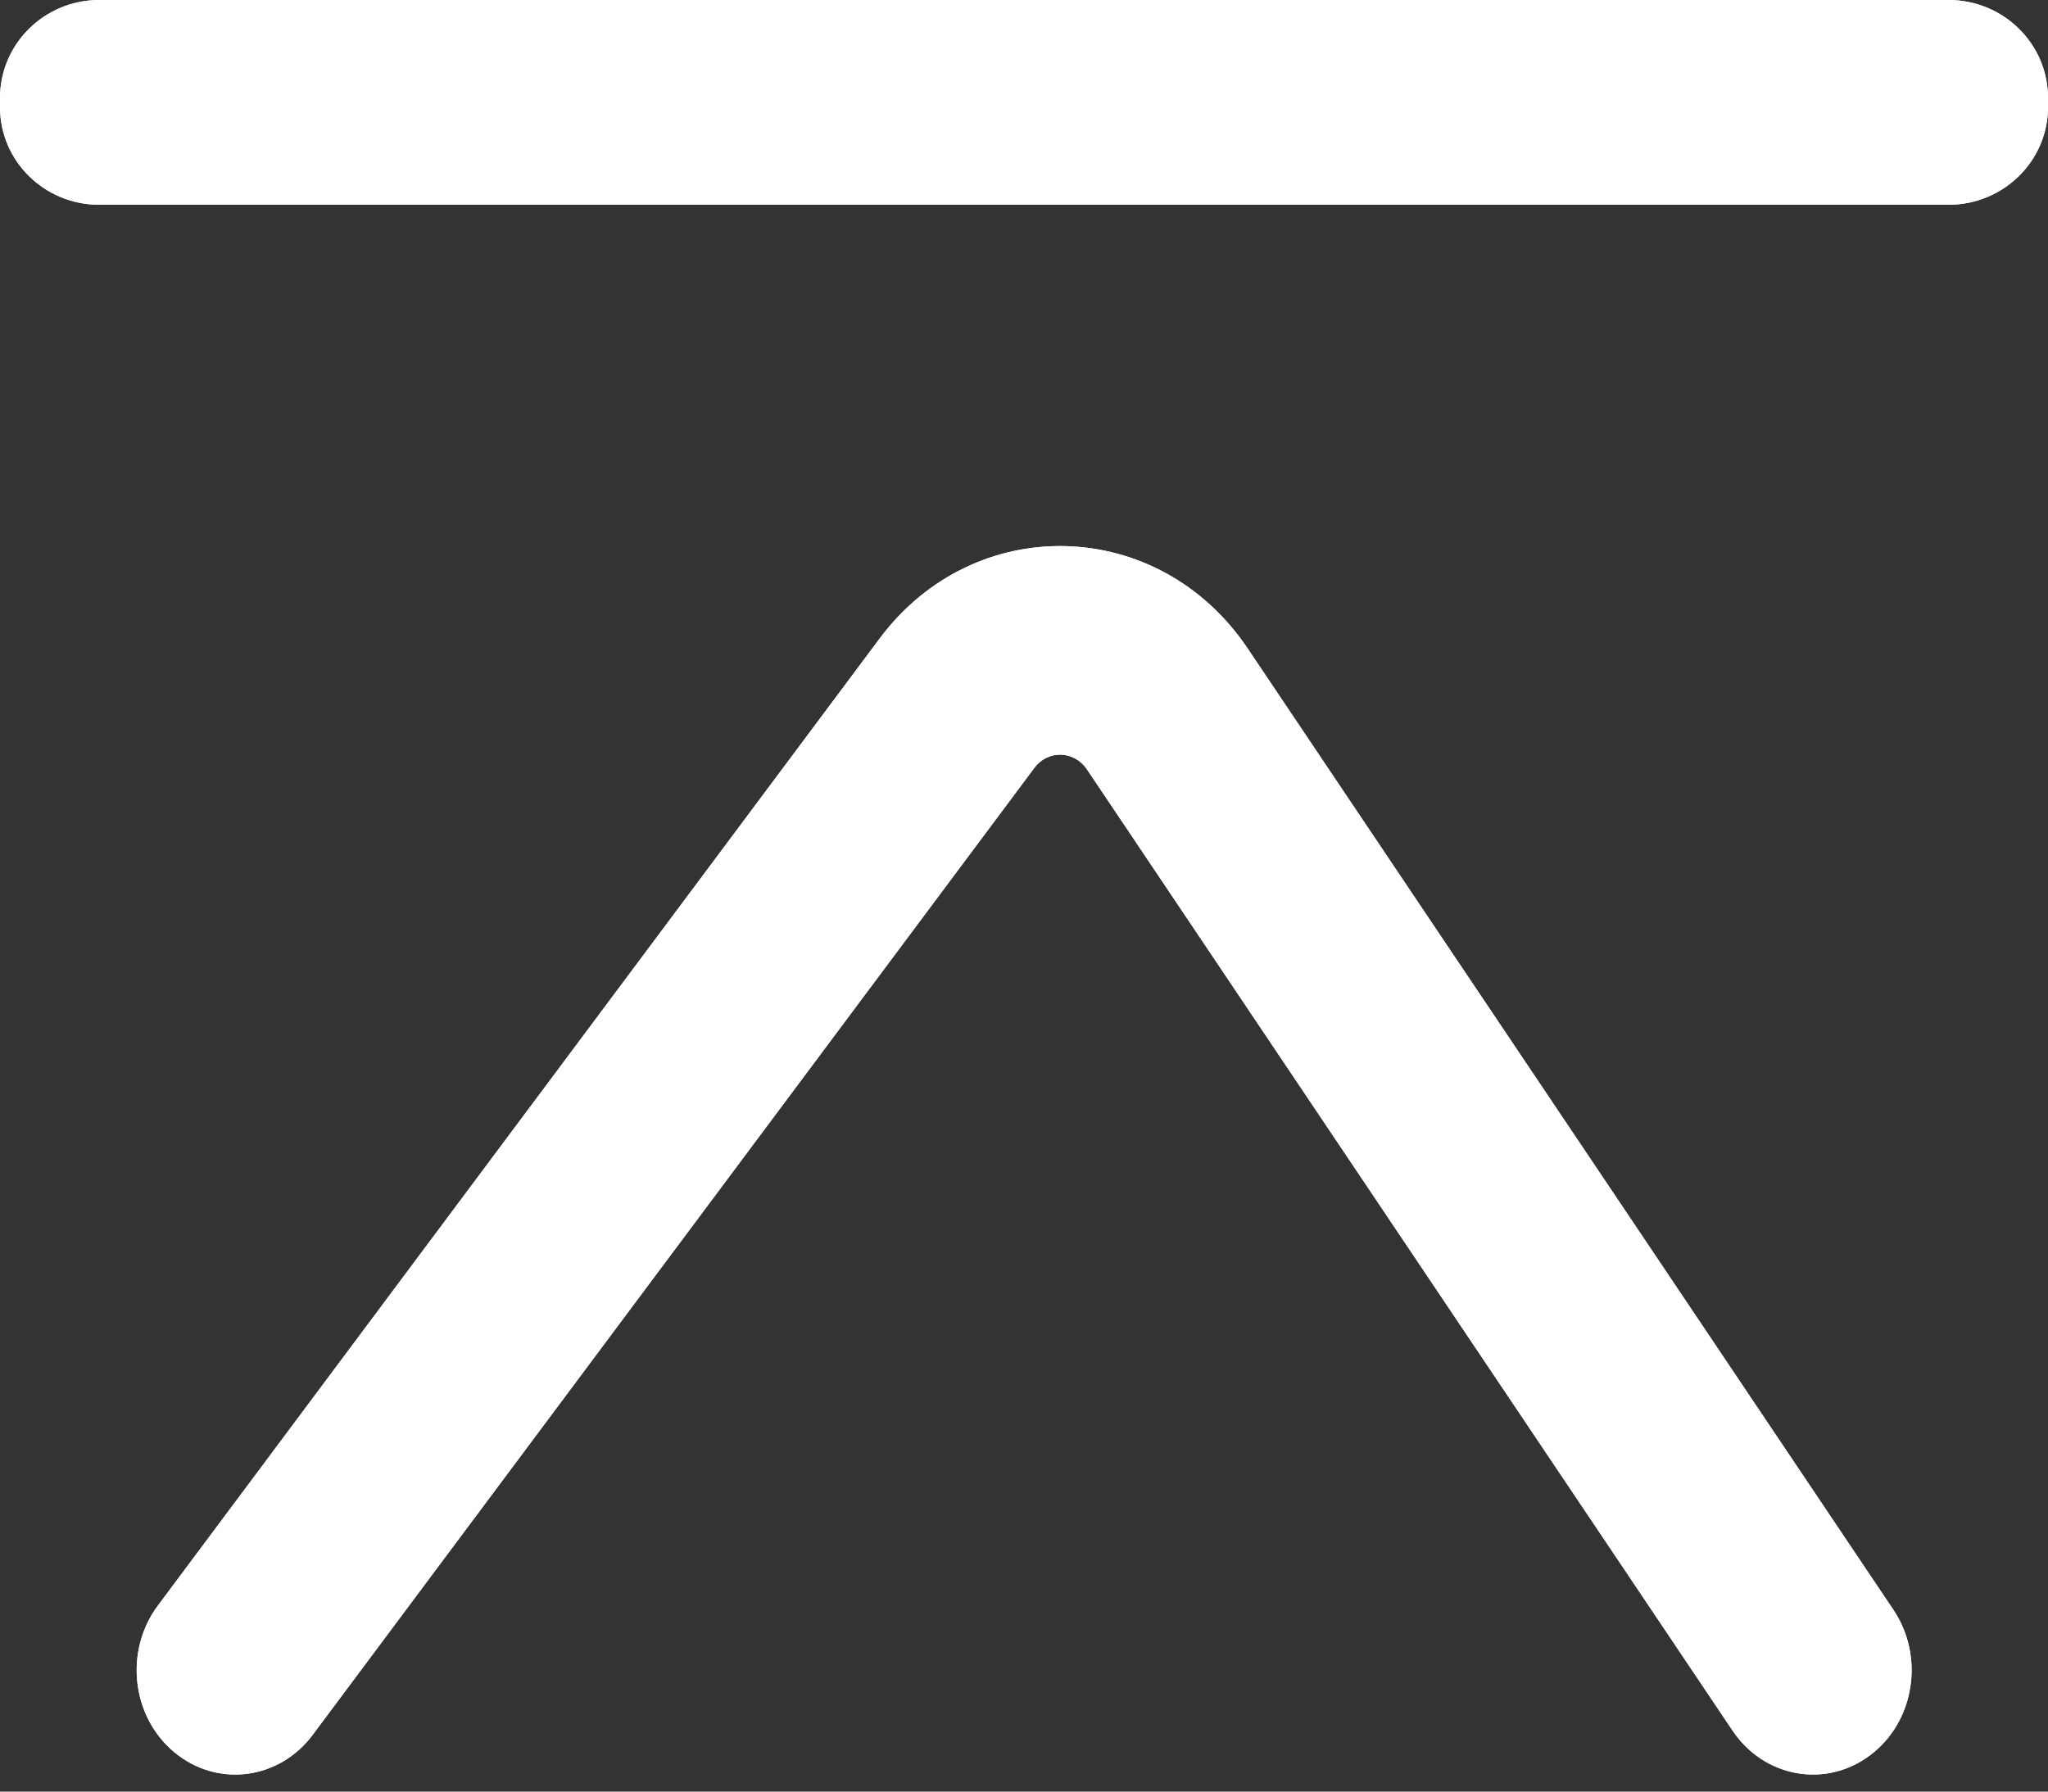 <svg width="24" height="21" viewBox="0 0 24 21" fill="none" xmlns="http://www.w3.org/2000/svg">
<rect x="0" y="0" width="24" height="21" fill="#333333" stroke="none"/>
<path d="M22.835 0H1.162C0.522 0 0 0.514 0 1.149V1.255C0 1.889 0.522 2.4 1.162 2.4H22.835C23.478 2.4 24 1.886 24 1.255V1.149C24 0.514 23.478 0 22.835 0Z" fill="white"/>
<path fill-rule="evenodd" clip-rule="evenodd" d="M12.737 9.017C12.588 8.796 12.28 8.787 12.121 9.001L3.664 20.335C3.269 20.865 2.542 20.956 2.041 20.537C1.54 20.119 1.455 19.35 1.85 18.82L10.307 7.486C11.421 5.992 13.579 6.05 14.621 7.601L22.188 18.869C22.558 19.42 22.436 20.183 21.915 20.574C21.395 20.965 20.674 20.836 20.304 20.286L12.737 9.017Z" fill="white"/>
<path d="M22.835 0H1.162C0.522 0 0 0.514 0 1.149V1.255C0 1.889 0.522 2.4 1.162 2.4H22.835C23.478 2.4 24 1.886 24 1.255V1.149C24 0.514 23.478 0 22.835 0Z" fill="white"/><path fill-rule="evenodd" clip-rule="evenodd" d="M12.737 9.017C12.588 8.796 12.28 8.787 12.121 9.001L3.664 20.335C3.269 20.865 2.542 20.956 2.041 20.537C1.54 20.119 1.455 19.35 1.85 18.82L10.307 7.486C11.421 5.992 13.579 6.05 14.621 7.601L22.188 18.869C22.558 19.42 22.436 20.183 21.915 20.574C21.395 20.965 20.674 20.836 20.304 20.286L12.737 9.017Z" fill="white"/><symbol id="icon" viewBox="0 0 24 21"><path d="M22.835 0H1.162C0.522 0 0 0.514 0 1.149V1.255C0 1.889 0.522 2.4 1.162 2.4H22.835C23.478 2.4 24 1.886 24 1.255V1.149C24 0.514 23.478 0 22.835 0Z" fill="currentColor"/><path fill-rule="evenodd" clip-rule="evenodd" d="M12.737 9.017C12.588 8.796 12.28 8.787 12.121 9.001L3.664 20.335C3.269 20.865 2.542 20.956 2.041 20.537C1.54 20.119 1.455 19.35 1.85 18.82L10.307 7.486C11.421 5.992 13.579 6.05 14.621 7.601L22.188 18.869C22.558 19.42 22.436 20.183 21.915 20.574C21.395 20.965 20.674 20.836 20.304 20.286L12.737 9.017Z" fill="currentColor"/></symbol></svg>

